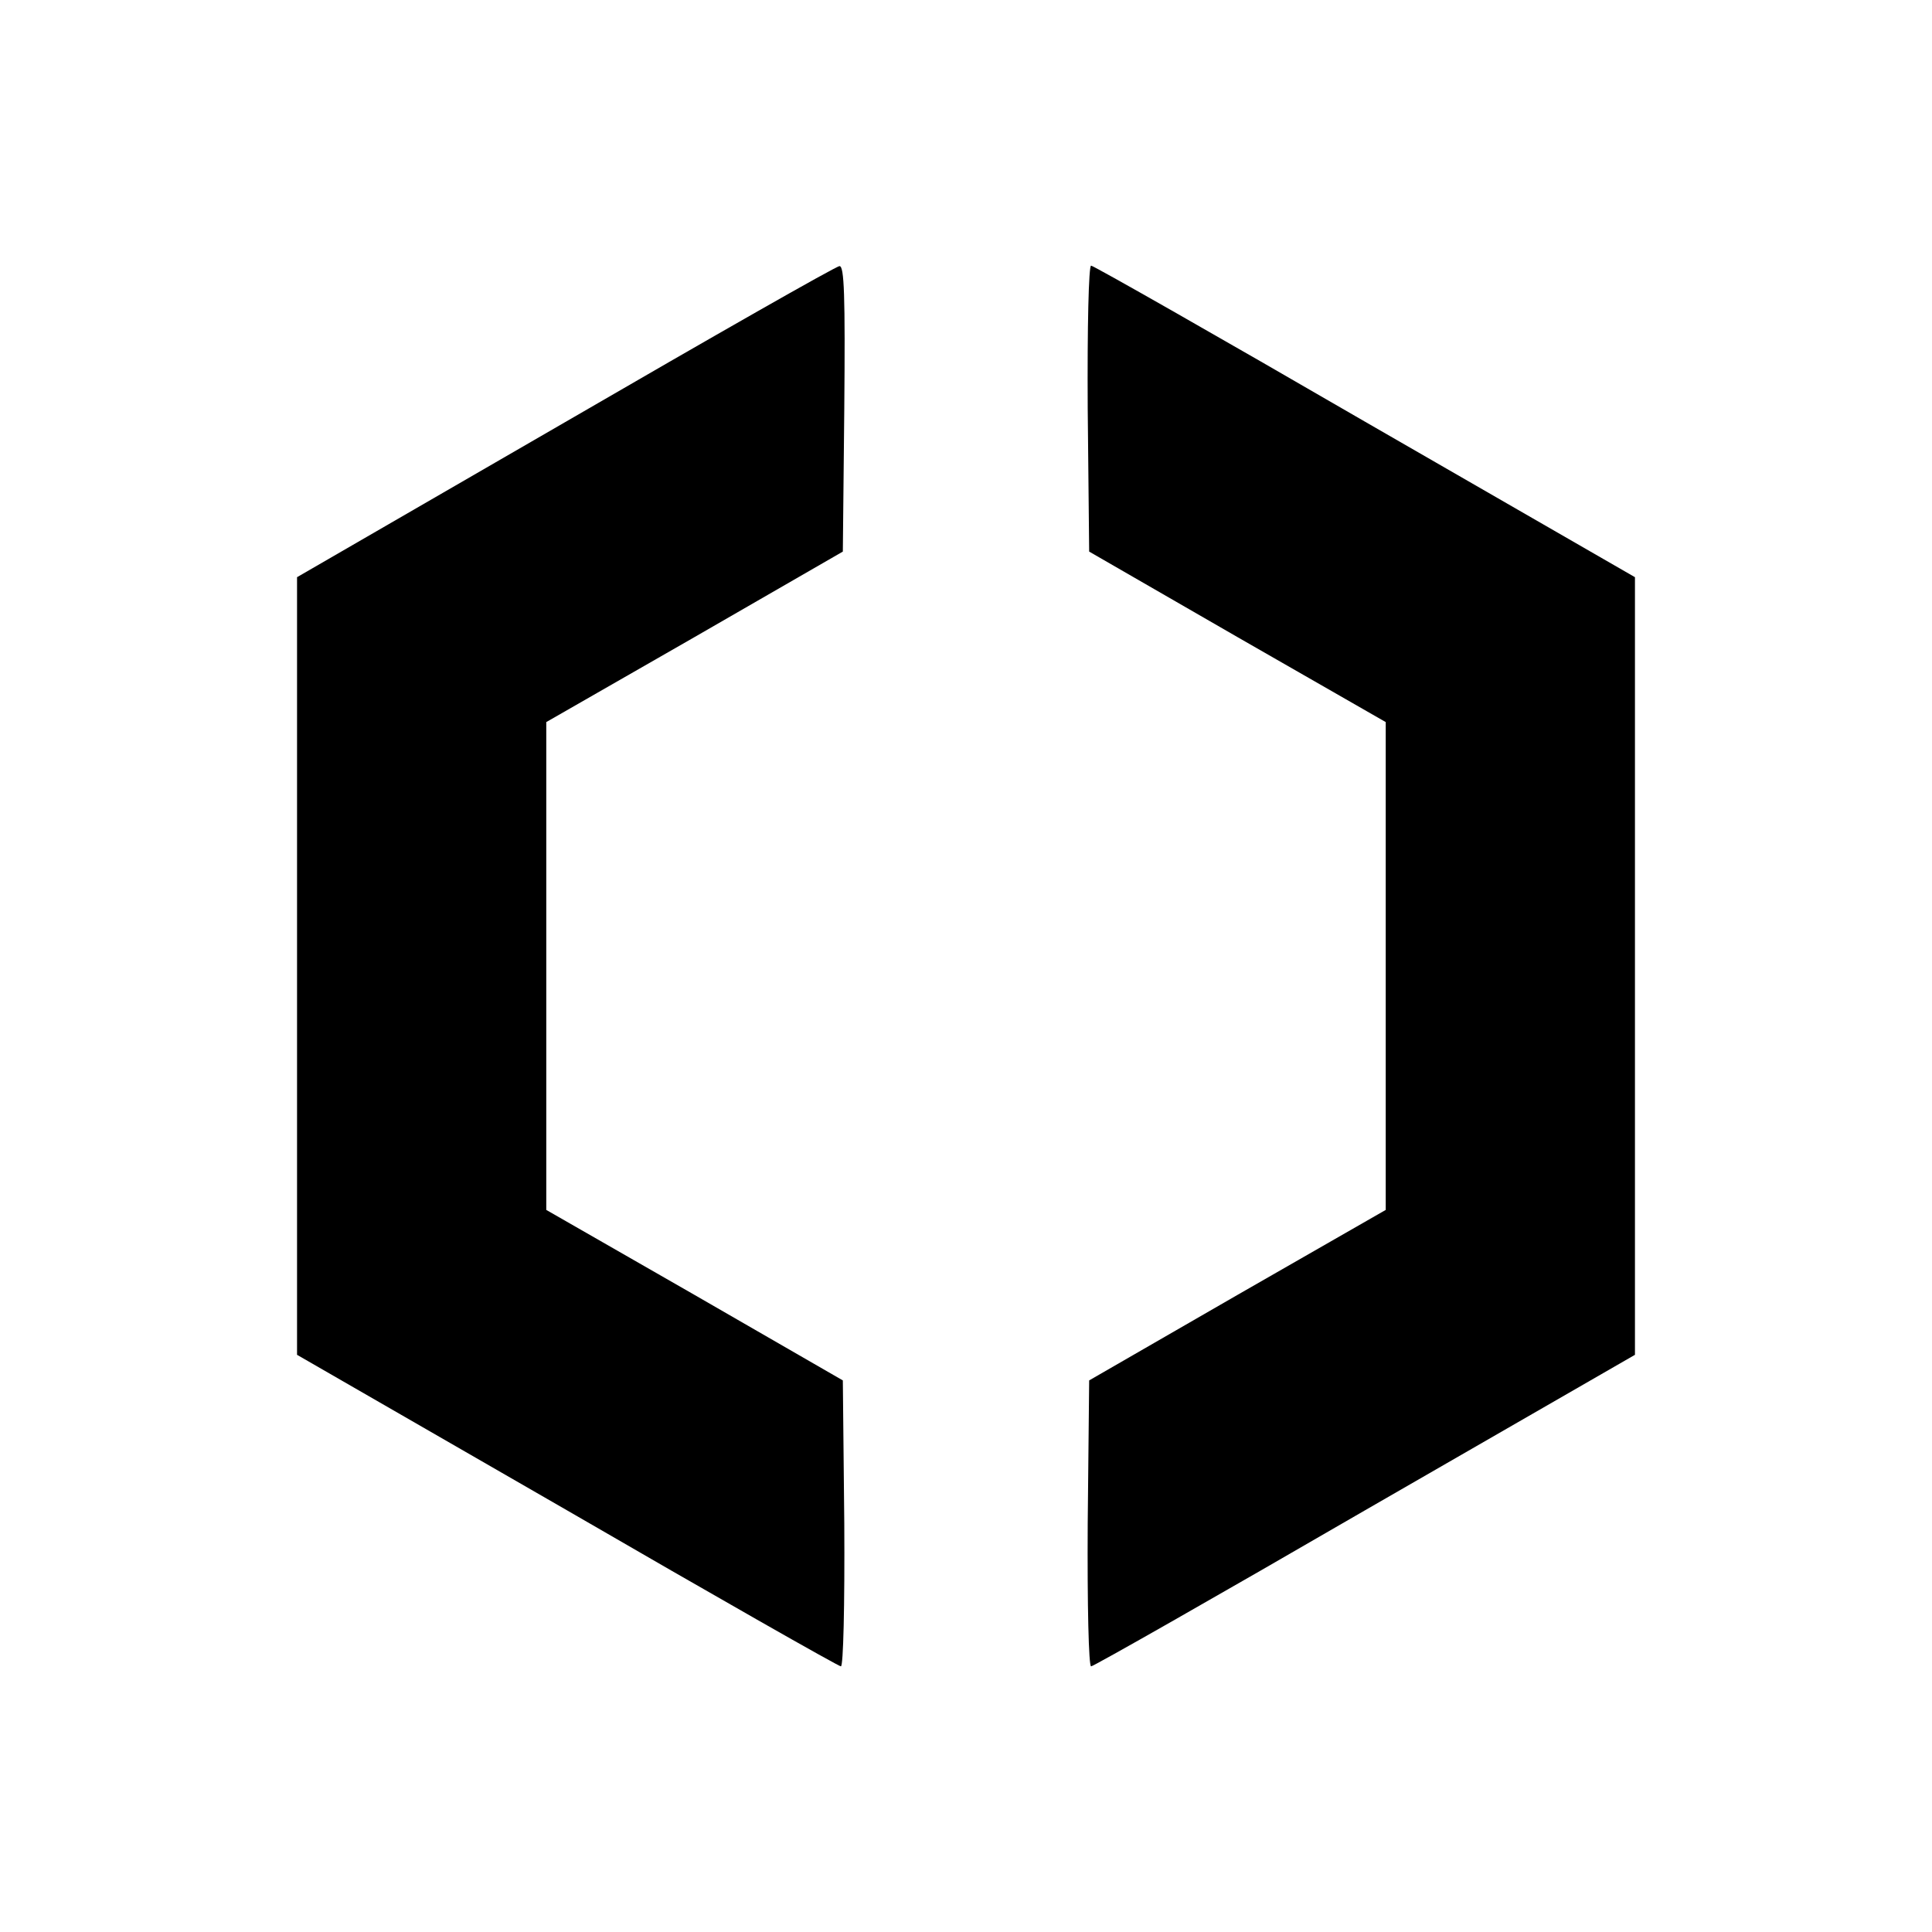 <?xml version="1.0" standalone="no"?>
<!DOCTYPE svg PUBLIC "-//W3C//DTD SVG 20010904//EN"
 "http://www.w3.org/TR/2001/REC-SVG-20010904/DTD/svg10.dtd">
<svg version="1.0" xmlns="http://www.w3.org/2000/svg"
 width="400pt" height="400pt" viewBox="0 0 400 400"
 preserveAspectRatio="xMidYMid meet">
<g transform="translate(0,400) scale(0.1,-0.1)"
fill="#000000" stroke="none">
<path d="M1170 3126 l-555 -321 0 -805 0 -805 559 -322 c307 -178 562 -323
567 -323 5 0 8 125 7 296 l-3 296 -307 177 -307 176 0 505 0 505 307 176 307
177 3 296 c2 234 0 296 -10 295 -7 0 -263 -146 -568 -323z"/>
<path d="M2252 3154 l3 -296 307 -177 307 -176 0 -505 0 -505 -307 -176 -307
-177 -3 -296 c-1 -171 2 -296 7 -296 5 0 260 145 567 323 l559 322 0 805 0
805 -559 322 c-307 178 -562 323 -567 323 -5 0 -8 -125 -7 -296z"/>
</g>
</svg>
